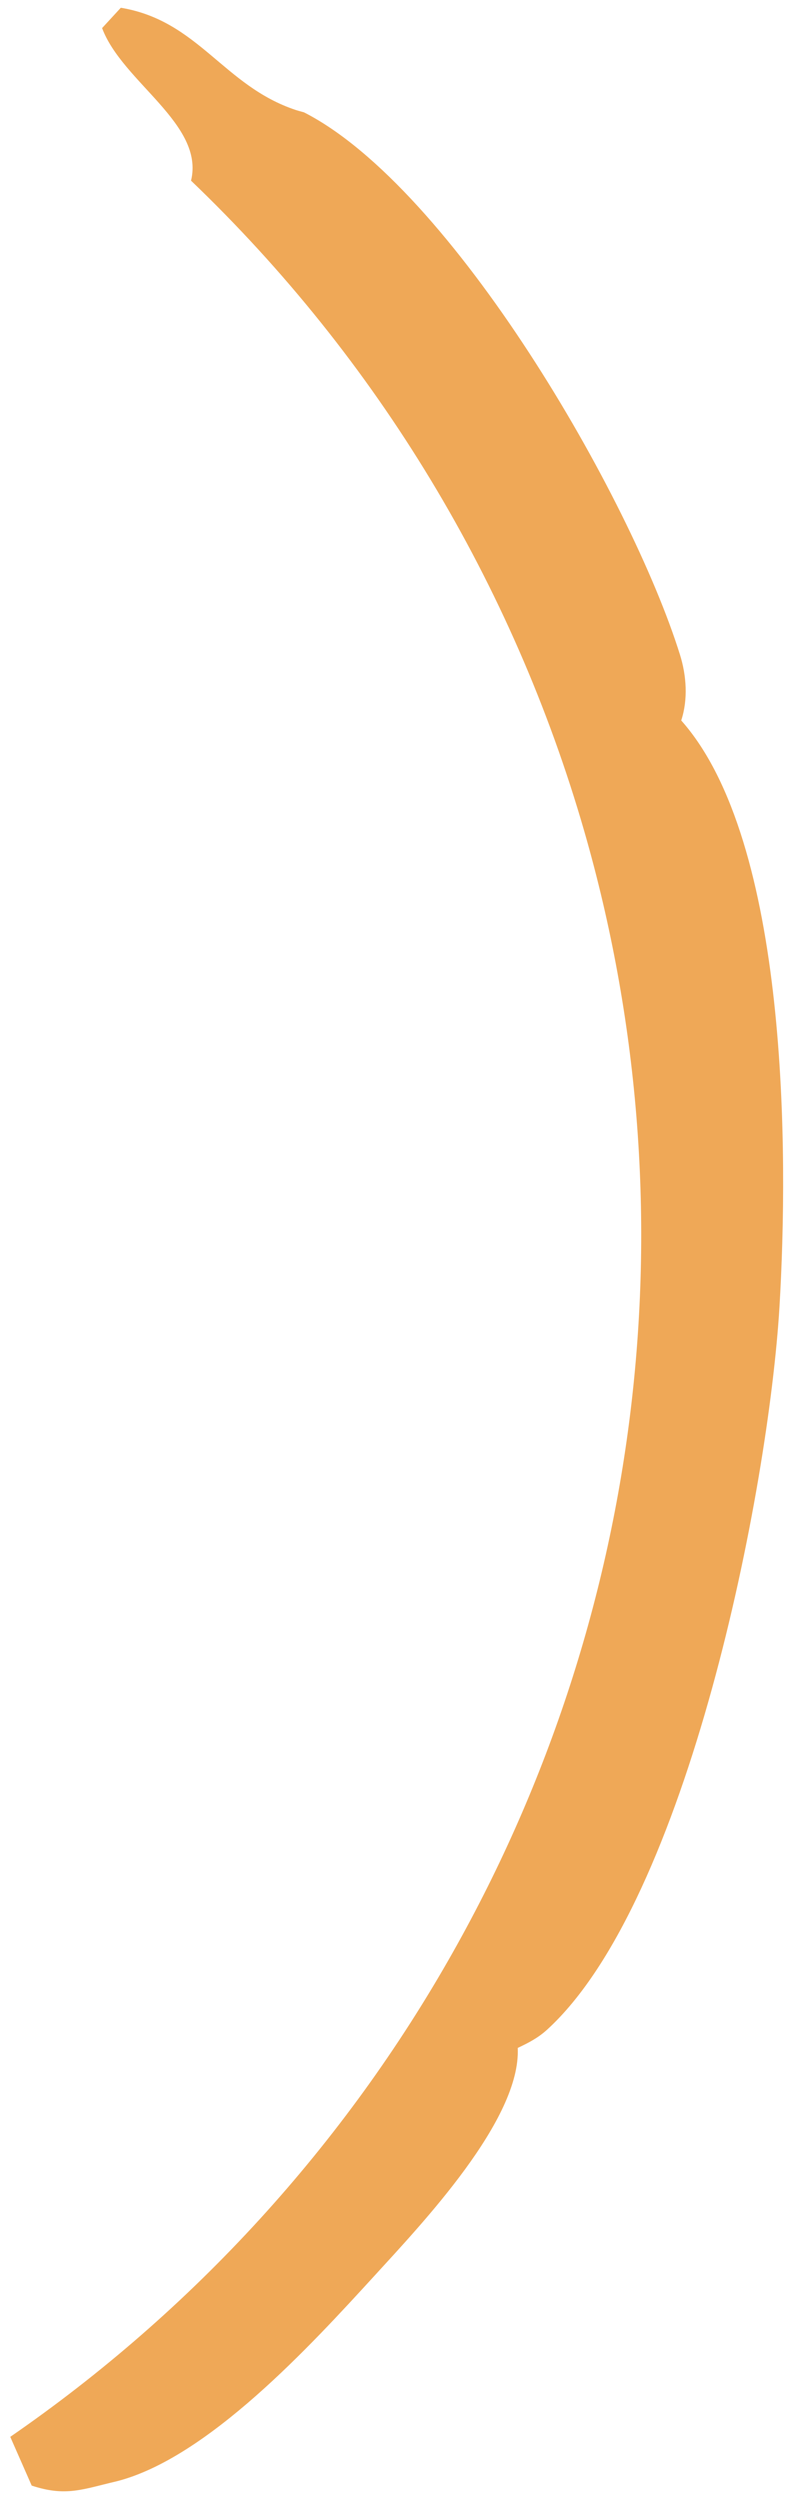<svg xmlns="http://www.w3.org/2000/svg" width="42" height="131" viewBox="0 0 42 131" fill="none"><path d="M10.017 9.468C10.739 6.5 6.41 4.305 5.353 1.472L6.335 0.406C10.412 1.084 11.72 4.507 15.512 5.765C15.655 5.811 15.797 5.846 15.94 5.887C23.691 9.837 33.069 26.029 35.653 34.306C35.997 35.401 36.081 36.654 35.72 37.754C41.357 44.094 41.349 60.47 40.871 68.487C40.292 78.08 36.073 99.608 28.691 106.357C28.204 106.798 27.734 107.037 27.147 107.317C27.323 111.07 22.122 116.531 19.614 119.279C16.334 122.861 10.881 128.831 6.091 130.033C4.33 130.443 3.457 130.844 1.662 130.252L0.538 127.697C10.118 121.094 18.07 112.393 23.775 102.254C33.833 84.399 36.307 63.255 30.637 43.563C26.895 30.575 19.782 18.811 10.017 9.468Z" fill="#EFA857"></path></svg>